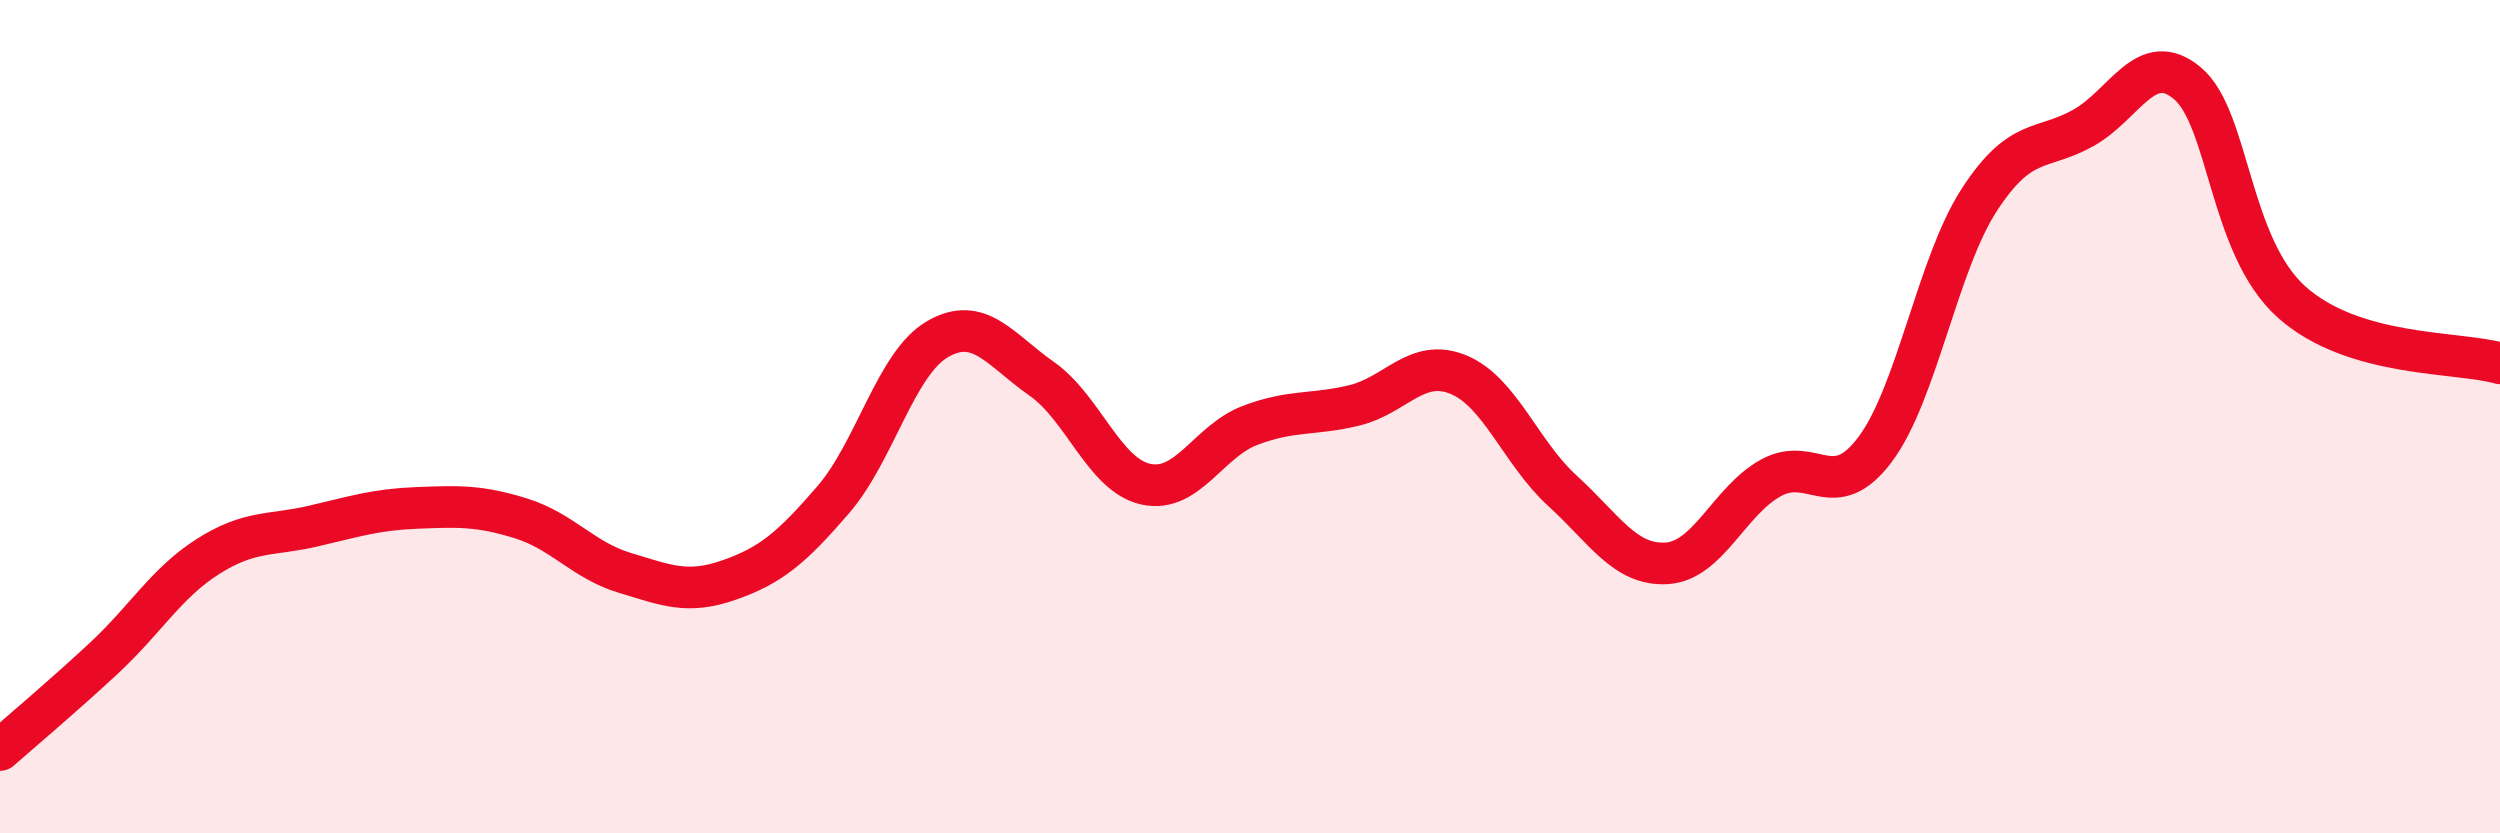 
    <svg width="60" height="20" viewBox="0 0 60 20" xmlns="http://www.w3.org/2000/svg">
      <path
        d="M 0,18 C 0.5,17.56 1.5,16.72 2.5,15.79 C 3.5,14.86 4,13.98 5,13.35 C 6,12.72 6.5,12.86 7.5,12.63 C 8.5,12.4 9,12.23 10,12.19 C 11,12.15 11.5,12.13 12.5,12.44 C 13.5,12.75 14,13.45 15,13.75 C 16,14.05 16.5,14.27 17.5,13.92 C 18.5,13.57 19,13.15 20,11.99 C 21,10.83 21.5,8.72 22.5,8.14 C 23.5,7.56 24,8.39 25,9.09 C 26,9.79 26.5,11.4 27.5,11.62 C 28.5,11.84 29,10.59 30,10.21 C 31,9.83 31.5,9.97 32.5,9.73 C 33.5,9.49 34,8.58 35,8.99 C 36,9.4 36.5,10.87 37.5,11.78 C 38.5,12.69 39,13.58 40,13.52 C 41,13.46 41.5,12.02 42.5,11.47 C 43.5,10.92 44,12.12 45,10.79 C 46,9.46 46.5,6.34 47.5,4.8 C 48.5,3.26 49,3.63 50,3.07 C 51,2.51 51.5,1.16 52.5,2 C 53.5,2.84 53.5,5.91 55,7.25 C 56.5,8.59 59,8.43 60,8.72L60 20L0 20Z"
        fill="#EB0A25"
        opacity="0.1"
        stroke-linecap="round"
        stroke-linejoin="round"
      />
      <path
        d="M 0,18 C 0.5,17.56 1.5,16.72 2.5,15.79 C 3.5,14.86 4,13.98 5,13.35 C 6,12.72 6.5,12.86 7.5,12.63 C 8.5,12.4 9,12.23 10,12.19 C 11,12.15 11.5,12.13 12.5,12.44 C 13.5,12.75 14,13.45 15,13.75 C 16,14.05 16.5,14.27 17.5,13.92 C 18.5,13.57 19,13.15 20,11.99 C 21,10.83 21.5,8.72 22.5,8.14 C 23.5,7.56 24,8.39 25,9.09 C 26,9.79 26.5,11.4 27.5,11.62 C 28.5,11.84 29,10.59 30,10.21 C 31,9.83 31.5,9.97 32.5,9.73 C 33.5,9.49 34,8.58 35,8.99 C 36,9.4 36.5,10.87 37.5,11.78 C 38.5,12.69 39,13.58 40,13.52 C 41,13.46 41.5,12.02 42.5,11.47 C 43.5,10.92 44,12.12 45,10.79 C 46,9.46 46.5,6.34 47.5,4.8 C 48.5,3.26 49,3.63 50,3.07 C 51,2.51 51.5,1.16 52.5,2 C 53.5,2.84 53.5,5.91 55,7.25 C 56.5,8.59 59,8.43 60,8.72"
        stroke="#EB0A25"
        stroke-width="1"
        fill="none"
        stroke-linecap="round"
        stroke-linejoin="round"
      />
    </svg>
  